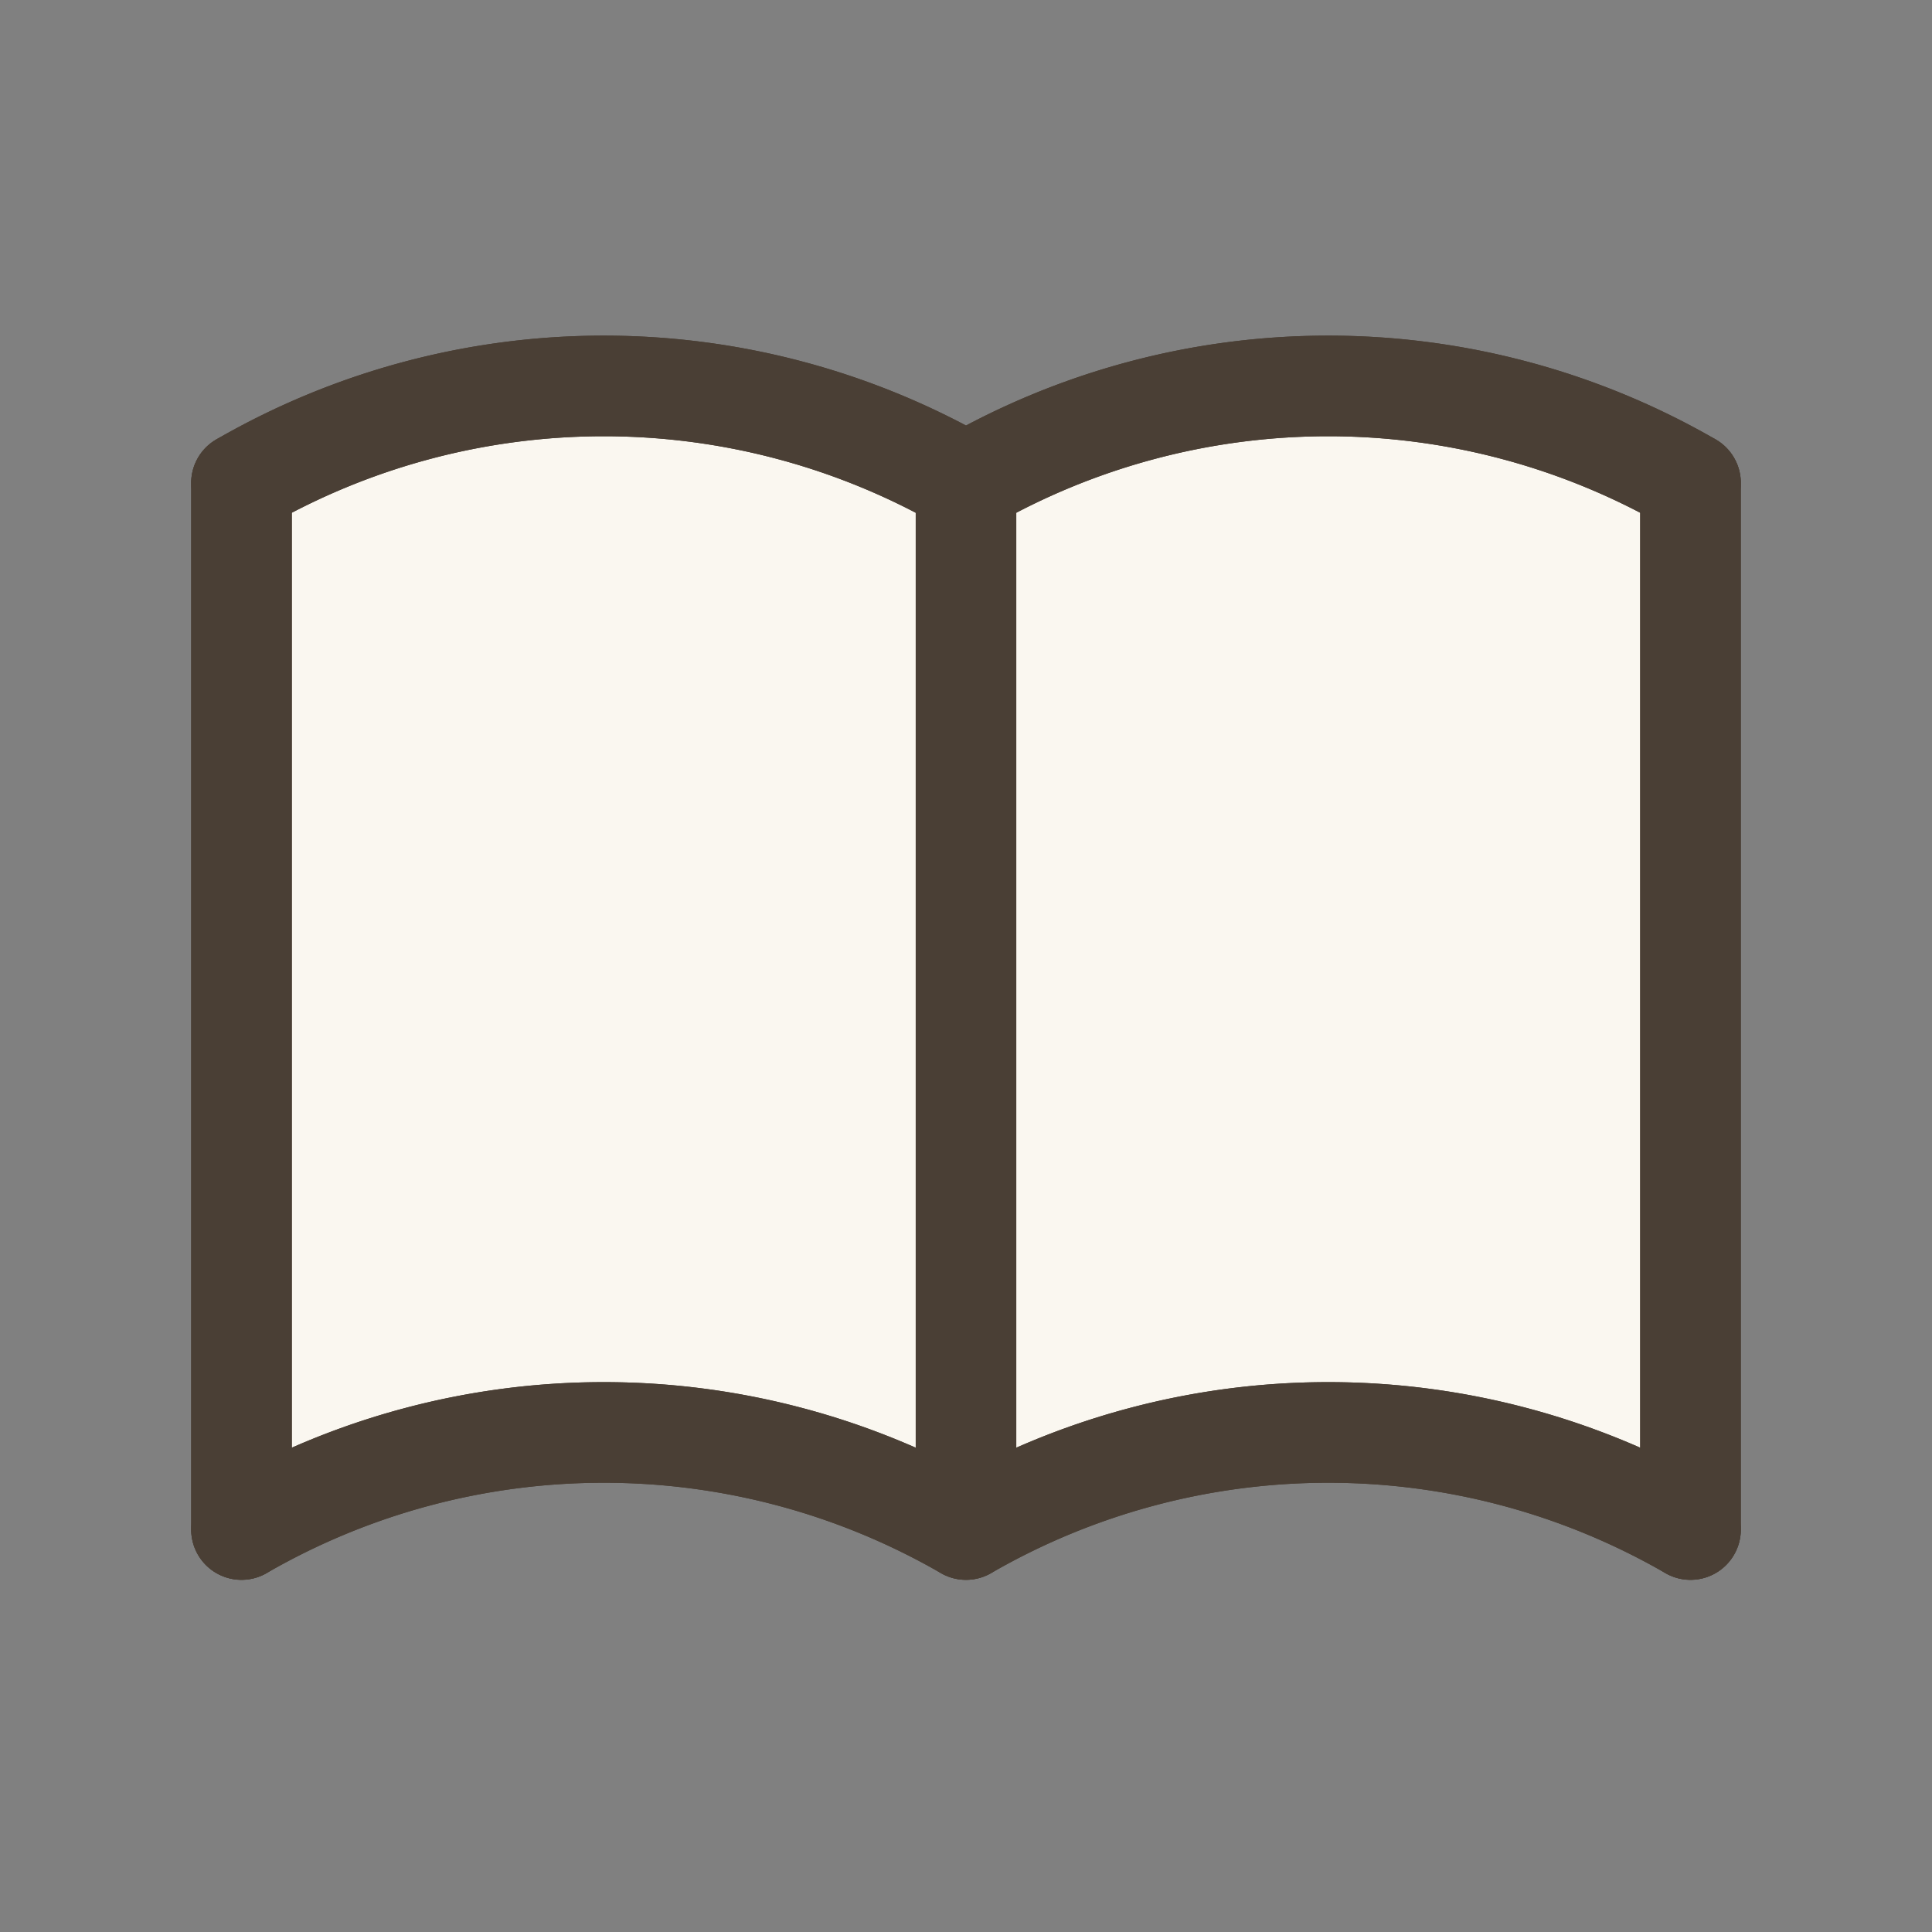 <svg xmlns="http://www.w3.org/2000/svg" width="36" height="36" viewBox="0 0 24 24" fill="none" stroke="#4a3f35" stroke-width="1.25" stroke-linecap="round" stroke-linejoin="round" class="icon icon-tabler icons-tabler-outline icon-tabler-book">
    <rect x="0" y="0" width="24" height="24" fill="#808080" stroke="none"/>
    <path
            d="
    M3 6
    a9 9 0 0 1 9 0
    a9 9 0 0 1 9 0
    L21 19
    a9 9 0 0 0 -9 0
    a9 9 0 0 0 -9 0
    Z
  "
            fill="#faf7f0"
    />



    <path stroke="none" d="M0 0h24v24H0z" fill="none"/>
    <path d="M3 19a9 9 0 0 1 9 0a9 9 0 0 1 9 0" />
    <path d="M3 6a9 9 0 0 1 9 0a9 9 0 0 1 9 0" />
    <path d="M3 6l0 13" />
    <path d="M12 6l0 13" />
    <path d="M21 6l0 13" />
</svg>
